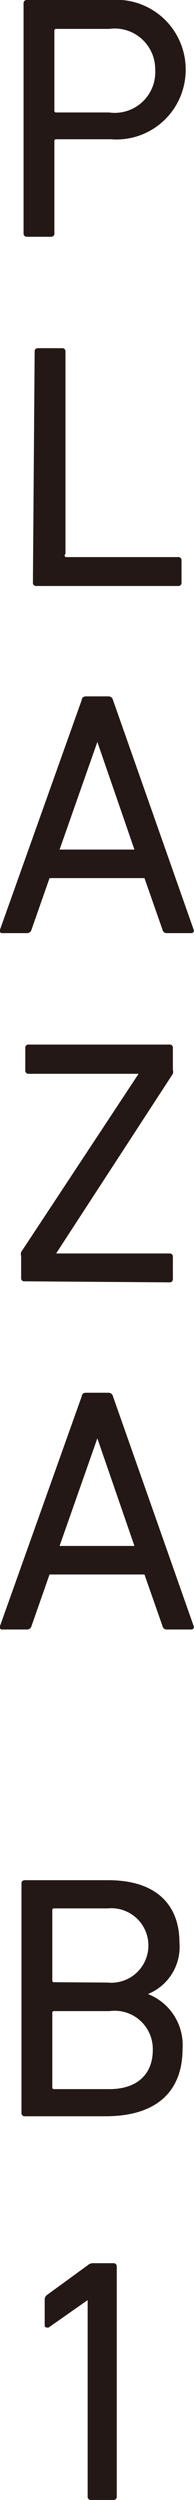 <svg xmlns="http://www.w3.org/2000/svg" viewBox="0 0 5.6 71.8"><g id="レイヤー_2" data-name="レイヤー 2"><g id="文字"><path d="M.78,6.8a.09.09,0,0,1-.1-.1V.1A.09.09,0,0,1,.78,0H3.2A2,2,0,0,1,5.36,2a2,2,0,0,1-2.16,2H1.63a.05.05,0,0,0-.06.06V6.7a.09.09,0,0,1-.1.1ZM4.48,2A1.17,1.17,0,0,0,3.15.83H1.63a.05.05,0,0,0-.06.06V3.17a.05.05,0,0,0,.06.06H3.15A1.17,1.17,0,0,0,4.48,2Z" style="fill:#231815"/><path d="M1,10.1a.09.09,0,0,1,.1-.1h.69a.09.09,0,0,1,.1.1v5.81A.05.05,0,0,0,1.9,16H5.14a.09.09,0,0,1,.1.1v.63a.09.09,0,0,1-.1.1H1.05a.09.09,0,0,1-.1-.1Z" style="fill:#231815"/><path d="M2.36,20.1c0-.06.05-.1.12-.1h.65a.13.13,0,0,1,.13.1l2.33,6.6a.07.07,0,0,1-.07.1h-.7a.12.12,0,0,1-.13-.1l-.52-1.48H1.43L.91,26.7a.13.13,0,0,1-.13.1H.08A.07.07,0,0,1,0,26.7Zm1.52,4.3L2.81,21.31h0L1.72,24.4Z" style="fill:#231815"/><path d="M.71,36.8a.09.09,0,0,1-.1-.1v-.63a.17.17,0,0,1,0-.11L4,30.84H.83a.09.09,0,0,1-.1-.1V30.1a.09.09,0,0,1,.1-.1H4.89a.09.09,0,0,1,.1.1v.63a.17.17,0,0,1,0,.11L1.62,36H4.89a.09.09,0,0,1,.1.1v.63a.09.09,0,0,1-.1.1Z" style="fill:#231815"/><path d="M2.36,40.1c0-.06.05-.1.12-.1h.65a.13.13,0,0,1,.13.1l2.33,6.6a.07.07,0,0,1-.07.1h-.7a.12.12,0,0,1-.13-.1l-.52-1.48H1.43L.91,46.7a.13.13,0,0,1-.13.1H.08A.07.07,0,0,1,0,46.7Zm1.52,4.3L2.81,41.31h0L1.72,44.4Z" style="fill:#231815"/><path d="M.62,54.1a.09.09,0,0,1,.1-.1H3.13c1.37,0,2.05.7,2.05,1.79a1.46,1.46,0,0,1-.91,1.48v0a1.57,1.57,0,0,1,1,1.57c0,1.27-.8,1.94-2.22,1.94H.72a.09.09,0,0,1-.1-.1Zm2.49,2.84a1.07,1.07,0,1,0,0-2.13H1.57a.05.05,0,0,0-.06.06v2a.05.05,0,0,0,.06.06ZM1.57,60H3.16c.81,0,1.25-.44,1.25-1.12a1.1,1.1,0,0,0-1.25-1.12H1.57a.05.05,0,0,0-.06.06v2.12A.05.05,0,0,0,1.57,60Z" style="fill:#231815"/><path d="M2.53,66.06h0l-1.13.79c-.06,0-.11,0-.11-.06v-.74a.16.16,0,0,1,.07-.14l1.17-.85A.23.23,0,0,1,2.67,65h.6a.09.09,0,0,1,.1.1v6.6a.09.09,0,0,1-.1.1H2.63a.09.09,0,0,1-.1-.1Z" style="fill:#231815"/></g></g></svg>